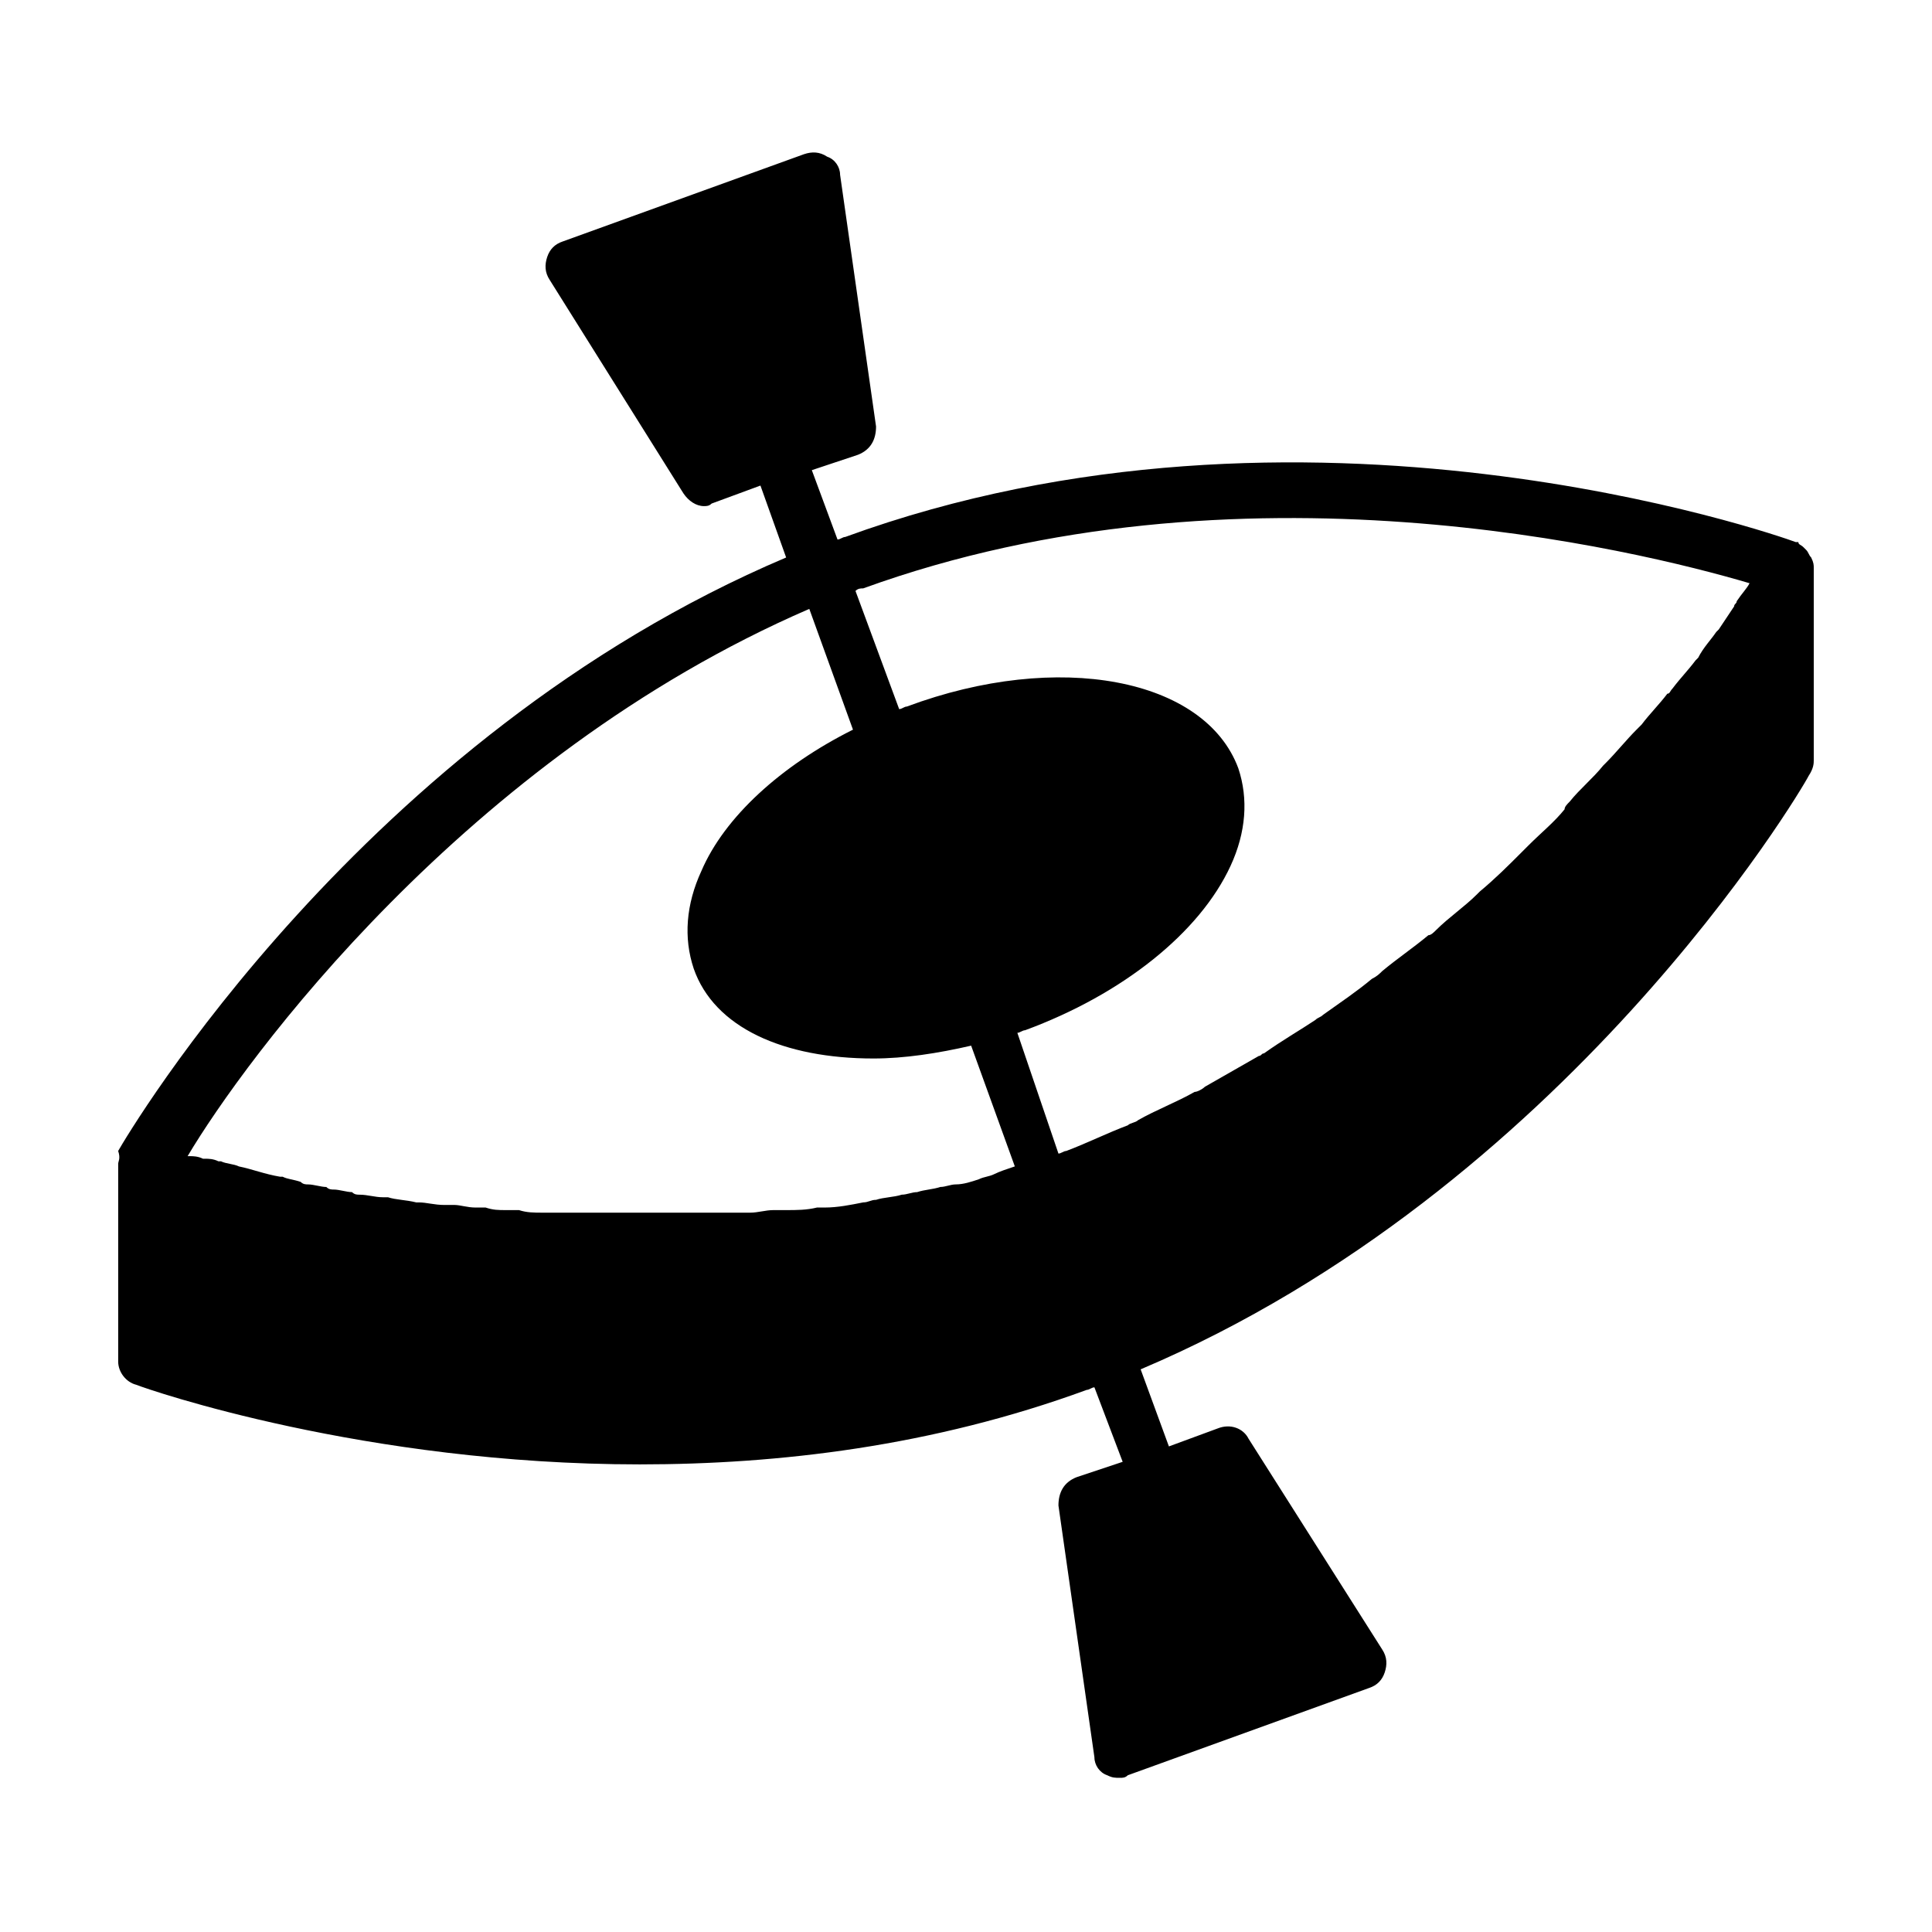<?xml version="1.0" encoding="UTF-8"?>
<!-- Uploaded to: ICON Repo, www.iconrepo.com, Generator: ICON Repo Mixer Tools -->
<svg fill="#000000" width="800px" height="800px" version="1.1" viewBox="144 144 512 512" xmlns="http://www.w3.org/2000/svg">
 <path d="m623.99 291.75c-0.68-0.68-0.68-1.363-1.363-2.043l-0.68-0.68c-0.68-0.68-1.363-0.68-1.363-1.363h-0.68c-5.445-2.043-130.72-45.613-251.91-1.363-0.68 0-1.363 0.68-2.043 0.68l-6.809-18.383 12.254-4.086c3.402-1.363 4.766-4.086 4.766-7.488l-9.531-66.723c0-2.043-1.363-4.086-3.402-4.766-2.043-1.363-4.086-1.363-6.129-0.68l-63.996 23.148c-2.043 0.68-3.402 2.043-4.086 4.086-0.68 2.043-0.68 4.086 0.68 6.129l35.402 56.508c1.363 2.043 3.402 3.402 5.445 3.402 0.68 0 1.363 0 2.043-0.68l12.938-4.766 6.809 19.062c-112.34 47.656-174.29 152.5-177.02 157.27 0.688 2.047 0.008 2.731 0.008 3.41v0.68 0.68 51.062c0 2.723 2.043 5.445 4.766 6.129 3.402 1.363 60.594 21.105 133.44 21.105 36.766 0 77.613-4.766 118.46-19.742 0.68 0 1.363-0.68 2.043-0.68l7.488 19.742-12.254 4.086c-3.402 1.363-4.766 4.086-4.766 7.488l9.531 66.723c0 2.043 1.363 4.086 3.402 4.766 1.363 0.68 2.043 0.68 3.402 0.68 0.68 0 1.363 0 2.043-0.68l63.996-23.148c2.043-0.68 3.402-2.043 4.086-4.086 0.68-2.043 0.68-4.086-0.68-6.129l-35.402-55.828c-1.363-2.723-4.766-4.086-8.168-2.723l-12.938 4.766-7.488-20.426c112.34-47.656 174.97-153.18 177.02-157.27 1.359-2.043 1.359-3.402 1.359-4.086v-51.062c0-0.68 0-1.359-0.684-2.723zm-251.22 8.172c99.398-36.082 204.93-10.211 234.88-1.363-0.68 1.363-2.043 2.723-3.402 4.766 0 0.68-0.68 0.68-0.68 1.363-1.363 2.043-2.723 4.086-4.086 6.129l-0.68 0.68c-1.363 2.043-3.402 4.086-4.766 6.809 0 0-0.68 0.68-0.68 0.68-2.043 2.723-4.086 4.766-6.129 7.488-0.68 0.68-0.68 1.363-1.363 1.363-2.043 2.723-4.766 5.445-6.809 8.168-0.68 0.68-0.68 0.68-1.363 1.363-2.723 2.723-5.445 6.129-8.168 8.852l-0.68 0.68c-2.723 3.402-6.129 6.129-8.852 9.531-0.68 0.68-1.363 1.363-1.363 2.043-2.723 3.402-6.129 6.129-9.531 9.531-0.68 0.68-1.363 1.363-2.043 2.043-3.402 3.402-6.809 6.809-10.895 10.211 0 0-0.68 0.68-0.68 0.68-3.402 3.402-7.488 6.129-10.895 9.531-0.68 0.68-1.363 1.363-2.043 1.363-4.086 3.402-8.168 6.129-12.254 9.531-0.68 0.68-1.363 1.363-2.723 2.043-4.086 3.402-8.168 6.129-12.938 9.531-0.68 0.68-1.363 0.68-2.043 1.363-4.086 2.723-8.852 5.445-13.617 8.852-0.68 0-0.68 0.68-1.363 0.68-4.766 2.723-9.531 5.445-14.297 8.168-0.68 0.68-2.043 1.363-2.723 1.363-4.766 2.723-10.211 4.766-14.977 7.488-0.68 0.68-2.043 0.68-2.723 1.363-5.445 2.043-10.895 4.766-16.34 6.809-0.68 0-1.363 0.68-2.043 0.68l-10.891-32c0.68 0 1.363-0.68 2.043-0.68 25.871-9.531 46.297-25.871 54.465-43.574 4.086-8.852 4.766-17.703 2.043-25.871-8.852-23.828-47.656-31.316-87.828-16.34-0.68 0-1.363 0.68-2.043 0.68l-11.574-31.316c0.684-0.68 1.367-0.68 2.047-0.68zm-14.297 5.445 11.574 32c-19.062 9.531-34.043 23.148-40.168 37.445-4.086 8.852-4.766 17.703-2.043 25.871 5.445 15.66 23.828 23.828 47.656 23.828 8.168 0 17.02-1.363 25.871-3.402l11.574 32c-2.043 0.68-4.086 1.363-5.445 2.043-1.363 0.68-2.723 0.68-4.086 1.363-2.043 0.68-4.086 1.363-6.129 1.363-1.363 0-2.723 0.68-4.086 0.68-2.043 0.68-4.086 0.68-6.129 1.363-1.363 0-2.723 0.68-4.086 0.68-2.043 0.68-4.766 0.68-6.809 1.363-1.363 0-2.043 0.68-3.402 0.68-3.402 0.68-6.809 1.363-10.211 1.363h-2.043c-2.723 0.68-5.445 0.68-8.168 0.68h-3.402c-2.043 0-4.086 0.68-6.129 0.68h-4.086-6.129-4.086-6.129-3.402-6.809-2.723-9.531-2.043-6.809-3.402c-2.043 0-4.086 0-6.129-0.68h-3.402c-2.043 0-3.402 0-5.445-0.68h-2.723c-2.043 0-4.086-0.68-5.445-0.68h-2.723c-2.723 0-4.766-0.68-6.809-0.68h-0.68c-2.723-0.68-5.445-0.68-7.488-1.363h-1.363c-2.043 0-4.086-0.68-6.129-0.68-0.68 0-1.363 0-2.043-0.68-1.363 0-3.402-0.68-4.766-0.68-0.68 0-1.363 0-2.043-0.68-1.363 0-3.402-0.68-4.766-0.68-0.68 0-1.363 0-2.043-0.68-2.043-0.68-3.402-0.68-4.766-1.363h-0.68c-4.086-0.68-7.488-2.043-10.895-2.723-1.363-0.68-3.402-0.68-4.766-1.363h-0.68c-1.363-0.68-2.723-0.68-3.402-0.68h-0.68c-1.363-0.68-2.723-0.68-3.402-0.68h-0.68c14.973-25.207 73.523-105.54 164.75-145.03z"/>
</svg>
